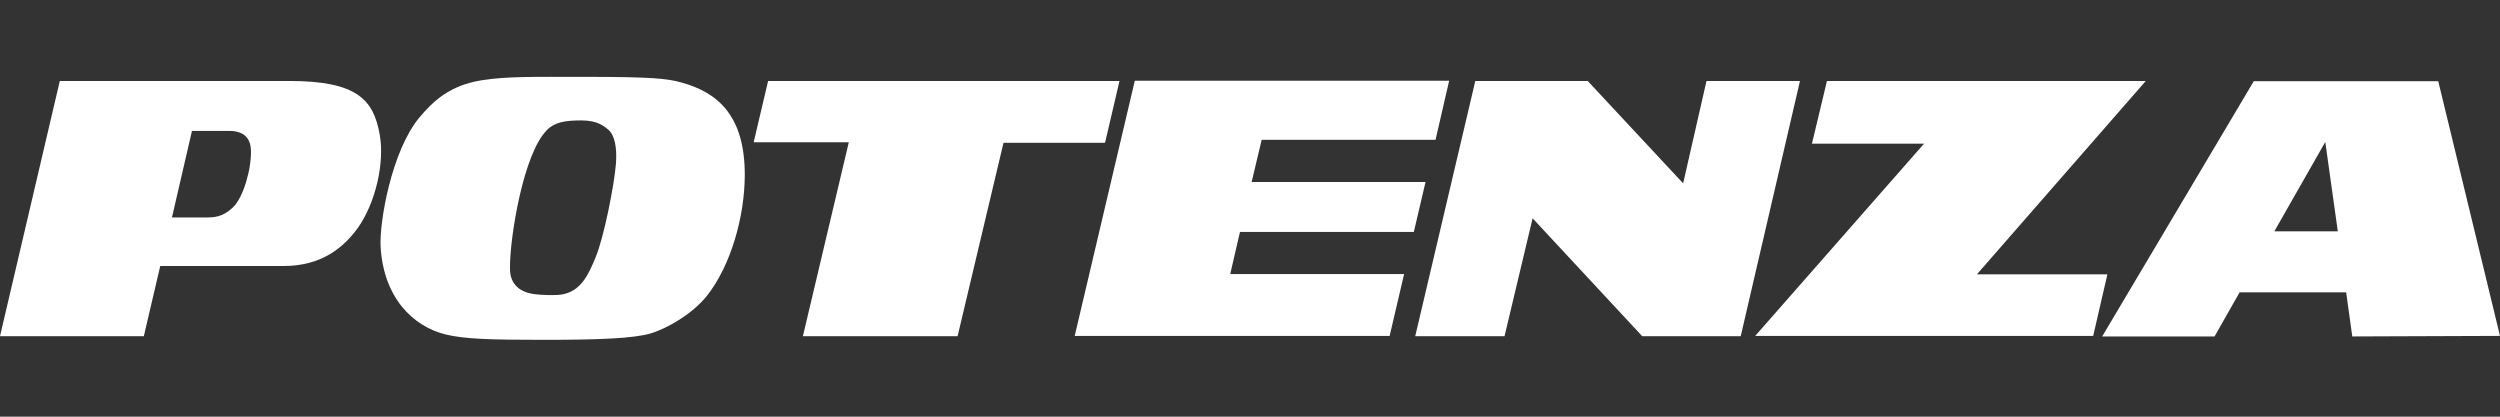 <svg width="90" height="15" viewBox="0 0 90 15" fill="none" xmlns="http://www.w3.org/2000/svg">
<rect x="0" y="0" width="90" height="15" fill="#333333" stroke="none"/>
<path d="M6.179 7.829H7.351C7.692 7.829 8.002 7.829 8.383 7.469C8.763 7.11 9.054 6.081 9.034 5.412C9.024 5.032 8.834 4.713 8.253 4.713H6.911L6.19 7.829H6.179ZM0 12.103L2.153 2.915H10.416C12.88 2.915 13.451 3.604 13.671 4.853C13.851 5.861 13.521 7.309 12.88 8.208C12.379 8.897 11.588 9.576 10.216 9.576H5.769L5.178 12.103H0Z" fill="white"/>
<path d="M19.681 4.694C18.849 5.523 18.349 8.529 18.359 9.668C18.359 10.277 18.759 10.517 19.21 10.586C19.48 10.626 20.001 10.636 20.202 10.606C20.923 10.496 21.193 9.867 21.444 9.258C21.734 8.569 22.114 6.672 22.175 5.883C22.215 5.323 22.134 4.874 21.904 4.674C21.724 4.524 21.504 4.335 20.923 4.335C20.312 4.335 19.961 4.405 19.671 4.694M21.063 2.767C23.447 2.767 24.017 2.827 24.518 2.966C25.85 3.326 26.822 4.175 26.812 6.322C26.802 7.82 26.311 9.548 25.46 10.636C24.949 11.286 24.027 11.825 23.416 12.005C22.806 12.184 21.554 12.234 19.581 12.234C17.608 12.234 16.736 12.204 16.055 12.044C14.863 11.755 13.812 10.716 13.702 8.889C13.652 8.01 14.092 5.443 15.094 4.235C15.604 3.626 16.205 3.066 17.357 2.887C18.259 2.747 19.15 2.767 21.063 2.767Z" fill="white"/>
<path d="M30.557 5.122H27.132L27.652 2.915H40.302L39.781 5.142H36.126L34.473 12.103H28.904L30.557 5.122Z" fill="white"/>
<path d="M38.689 12.094L40.853 2.906H52.17L51.679 5.034H45.42L45.059 6.552H51.319L50.898 8.349H44.639L44.288 9.867H50.548L50.027 12.094H38.689Z" fill="white"/>
<path d="M50.948 12.103L53.111 2.915H57.157L60.593 6.6L61.434 2.915H64.799L62.666 12.103H59.12L55.174 7.859L54.163 12.103H50.948Z" fill="white"/>
<path d="M65.77 2.915H77.248L71.169 9.876H75.866L75.355 12.093H63.187L69.266 5.172H65.23L65.77 2.915Z" fill="white"/>
<path d="M81.877 8.327L83.71 5.111L84.161 8.327H81.877ZM84.682 12.112L90 12.092L87.777 2.924H81.136L75.678 12.112H79.724L80.626 10.524H84.462L84.682 12.112Z" fill="white"/>
</svg>

